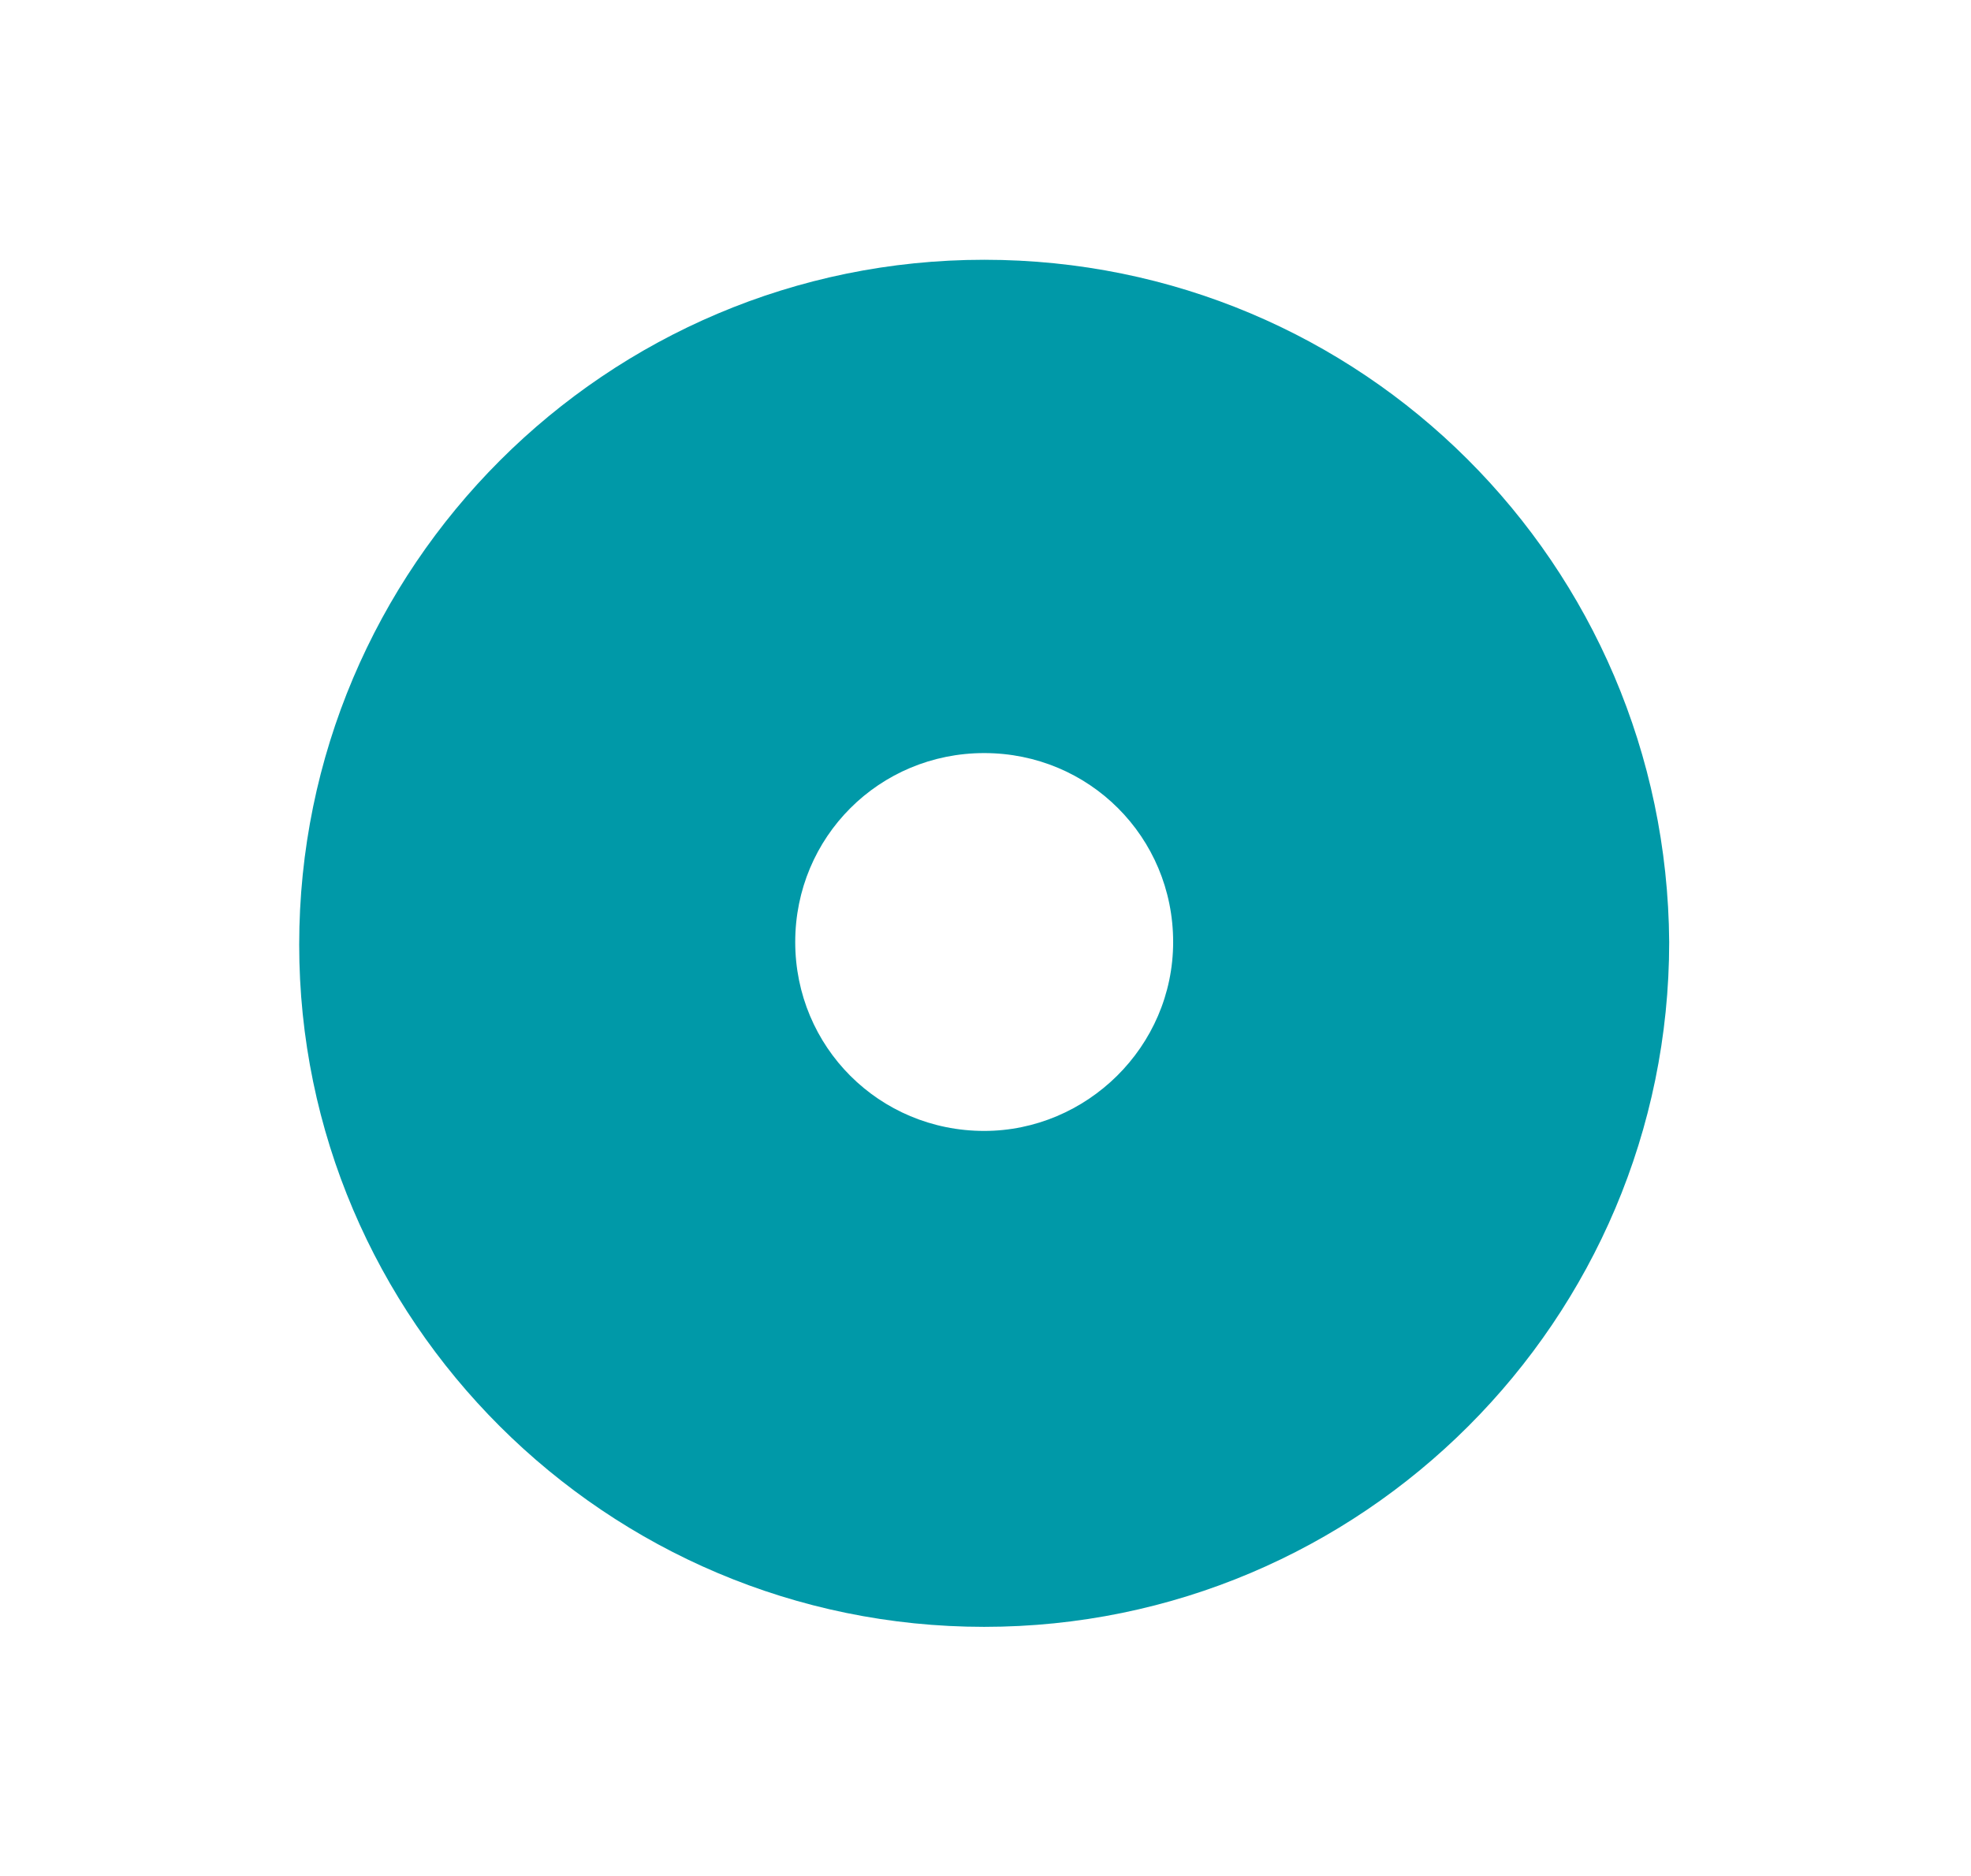 <?xml version="1.0" encoding="utf-8"?>
<!-- Generator: Adobe Illustrator 18.1.1, SVG Export Plug-In . SVG Version: 6.00 Build 0)  -->
<svg version="1.1" id="Layer_1" xmlns="http://www.w3.org/2000/svg" xmlns:xlink="http://www.w3.org/1999/xlink" x="0px" y="0px"
	 viewBox="0 0 75.1 71.5" style="enable-background:new 0 0 75.1 71.5;" xml:space="preserve">
<style type="text/css">
	.st0{fill:#0099A8;}
</style>
<path class="st0" d="M37.5,9.9c-14.4,0-26.1,11.7-26.1,26.1C11.4,50.3,23.1,62,37.5,62c14.4,0,26.1-11.7,26.1-26.1
	C63.5,21.5,51.9,9.9,37.5,9.9z M37.5,43.1c-4,0-7.2-3.2-7.2-7.2s3.2-7.2,7.2-7.2c4,0,7.2,3.2,7.2,7.2S41.4,43.1,37.5,43.1z"/>
</svg>
